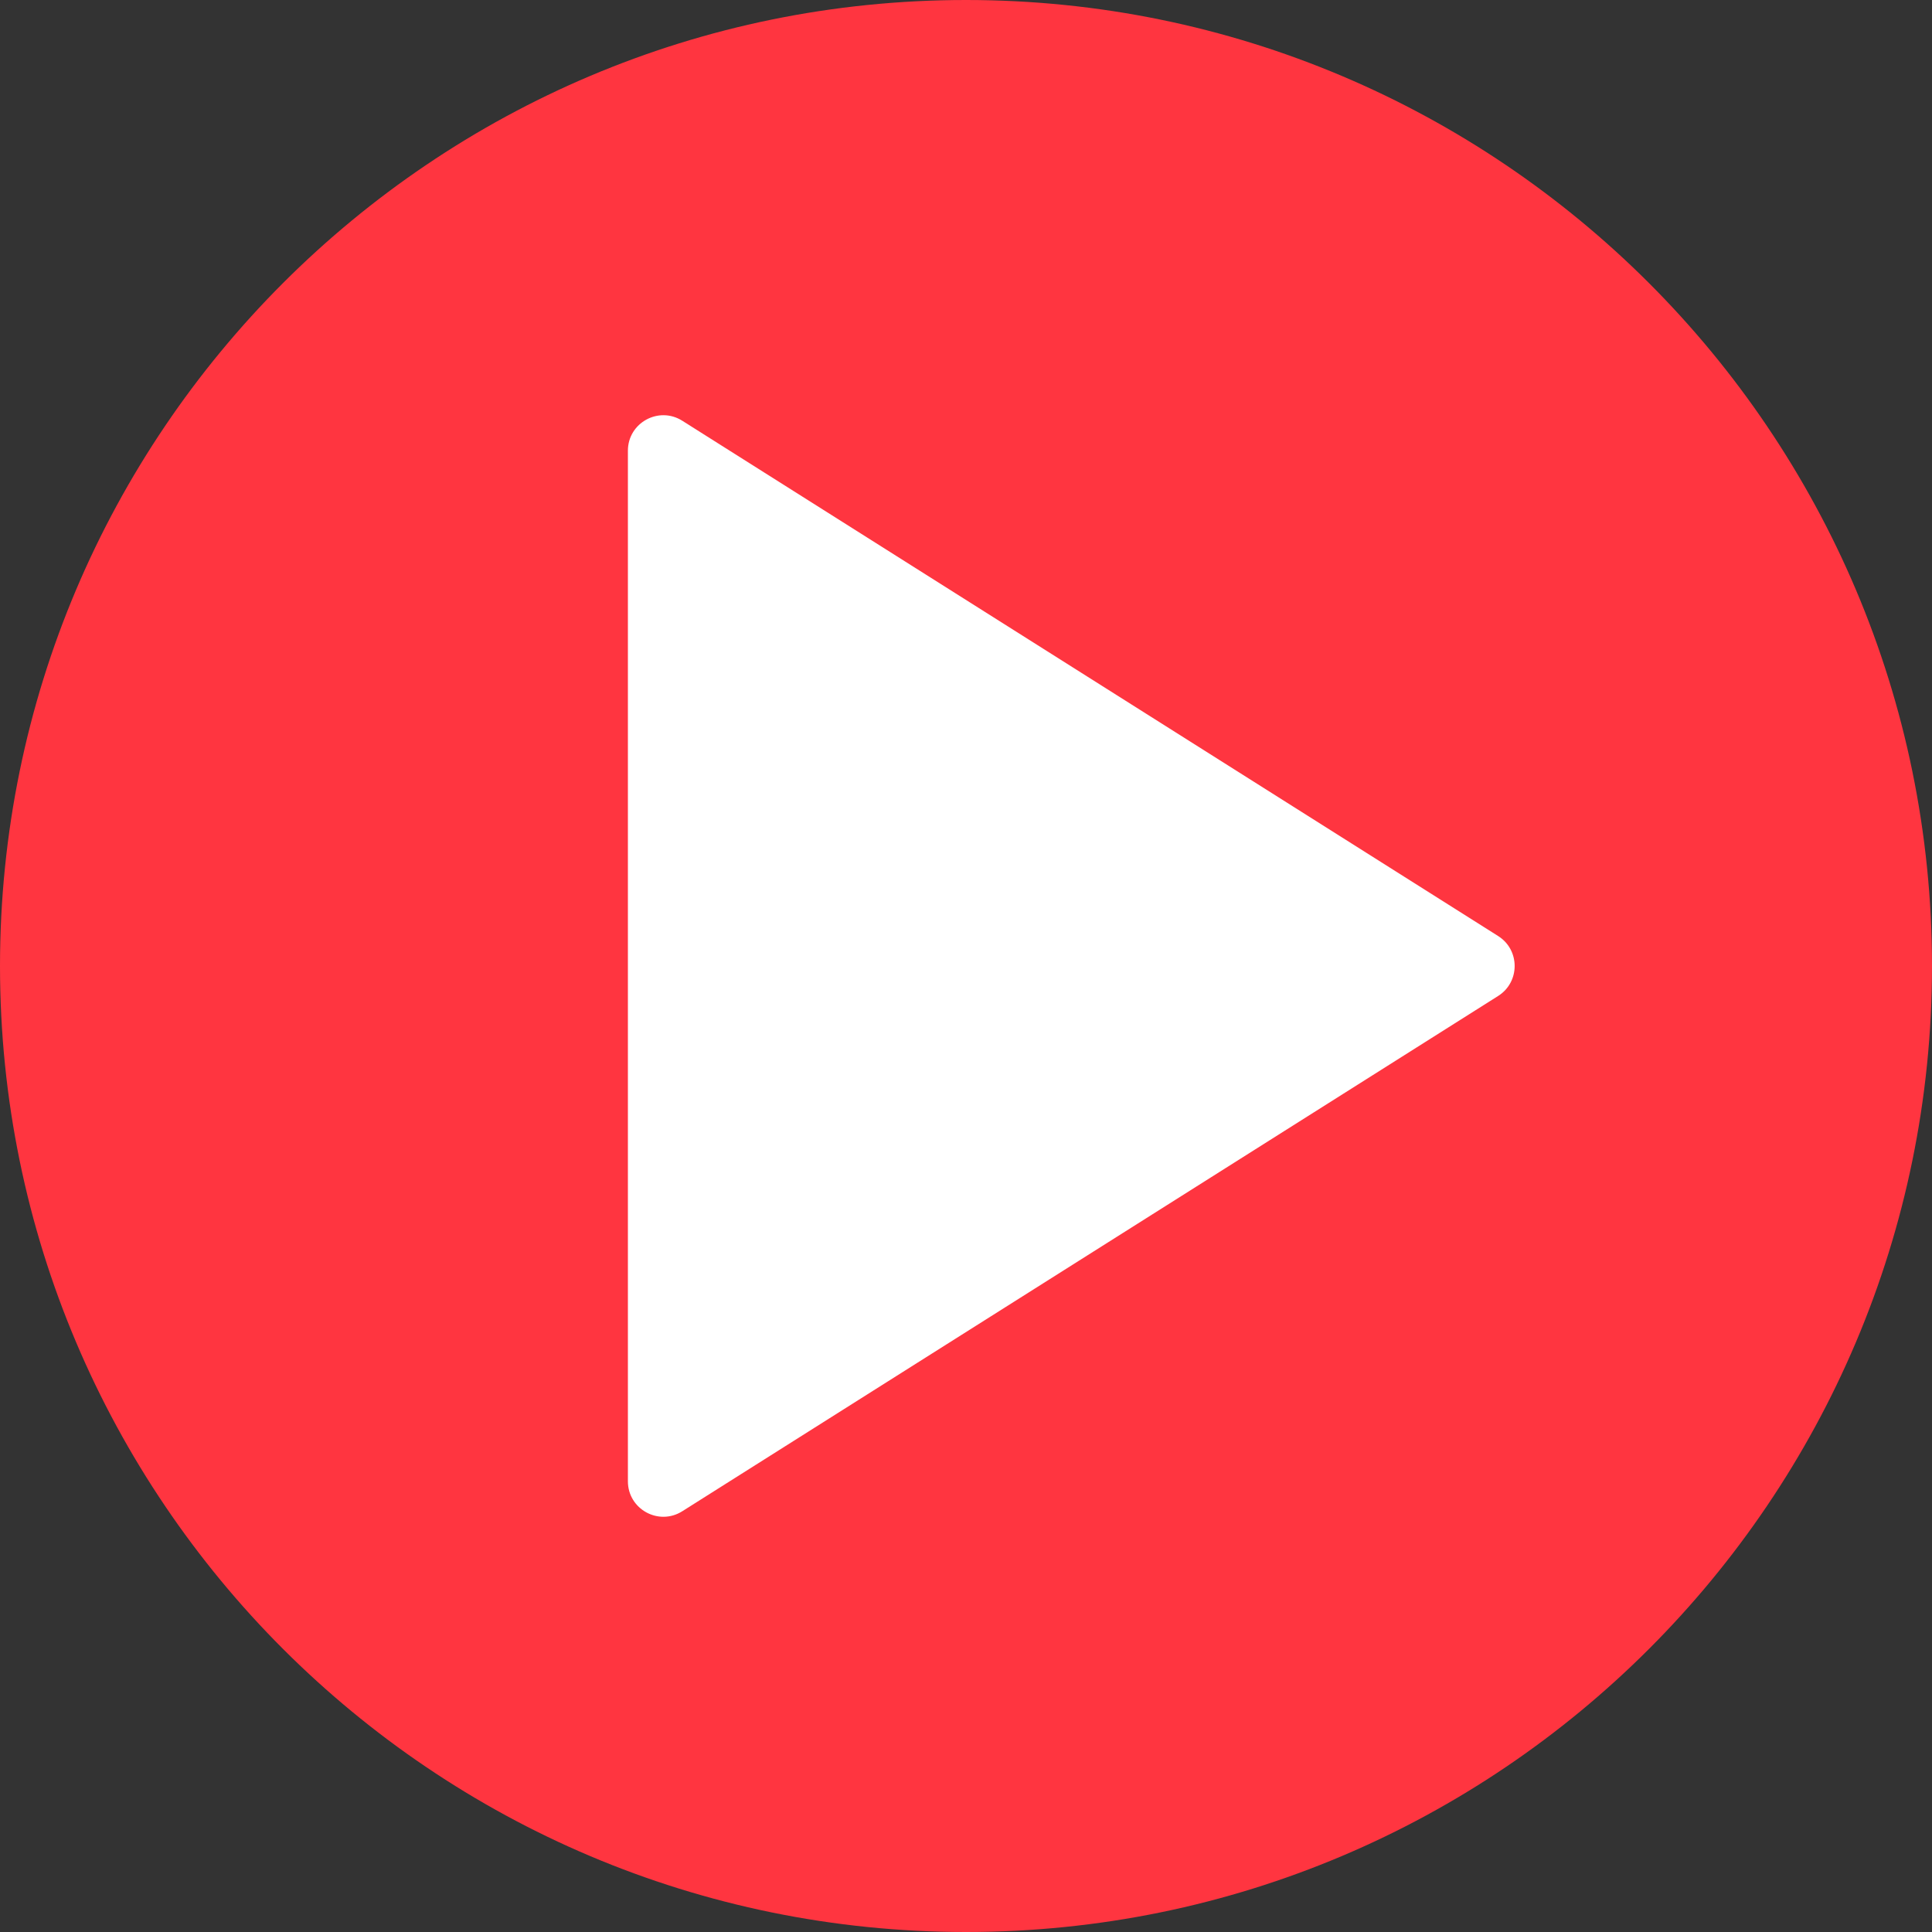 <svg width="109" height="109" viewBox="0 0 109 109" fill="none" xmlns="http://www.w3.org/2000/svg">
<rect x="0" y="0" width="109" height="109" fill="#333333" stroke="none"/>
<path fill-rule="evenodd" clip-rule="evenodd" d="M54.5 0C24.416 0 0 24.416 0 54.5C0 84.584 24.416 109 54.5 109C84.584 109 109 84.584 109 54.5C109 24.416 84.584 0 54.5 0Z" fill="#FF3540"/>
<path fill-rule="evenodd" clip-rule="evenodd" d="M38.493 85.262C37.161 86.103 35.425 85.146 35.425 83.571V25.429C35.425 23.854 37.161 22.897 38.493 23.738L84.522 52.809C85.765 53.594 85.765 55.406 84.522 56.191L38.493 85.262Z" fill="white"/>
</svg>
